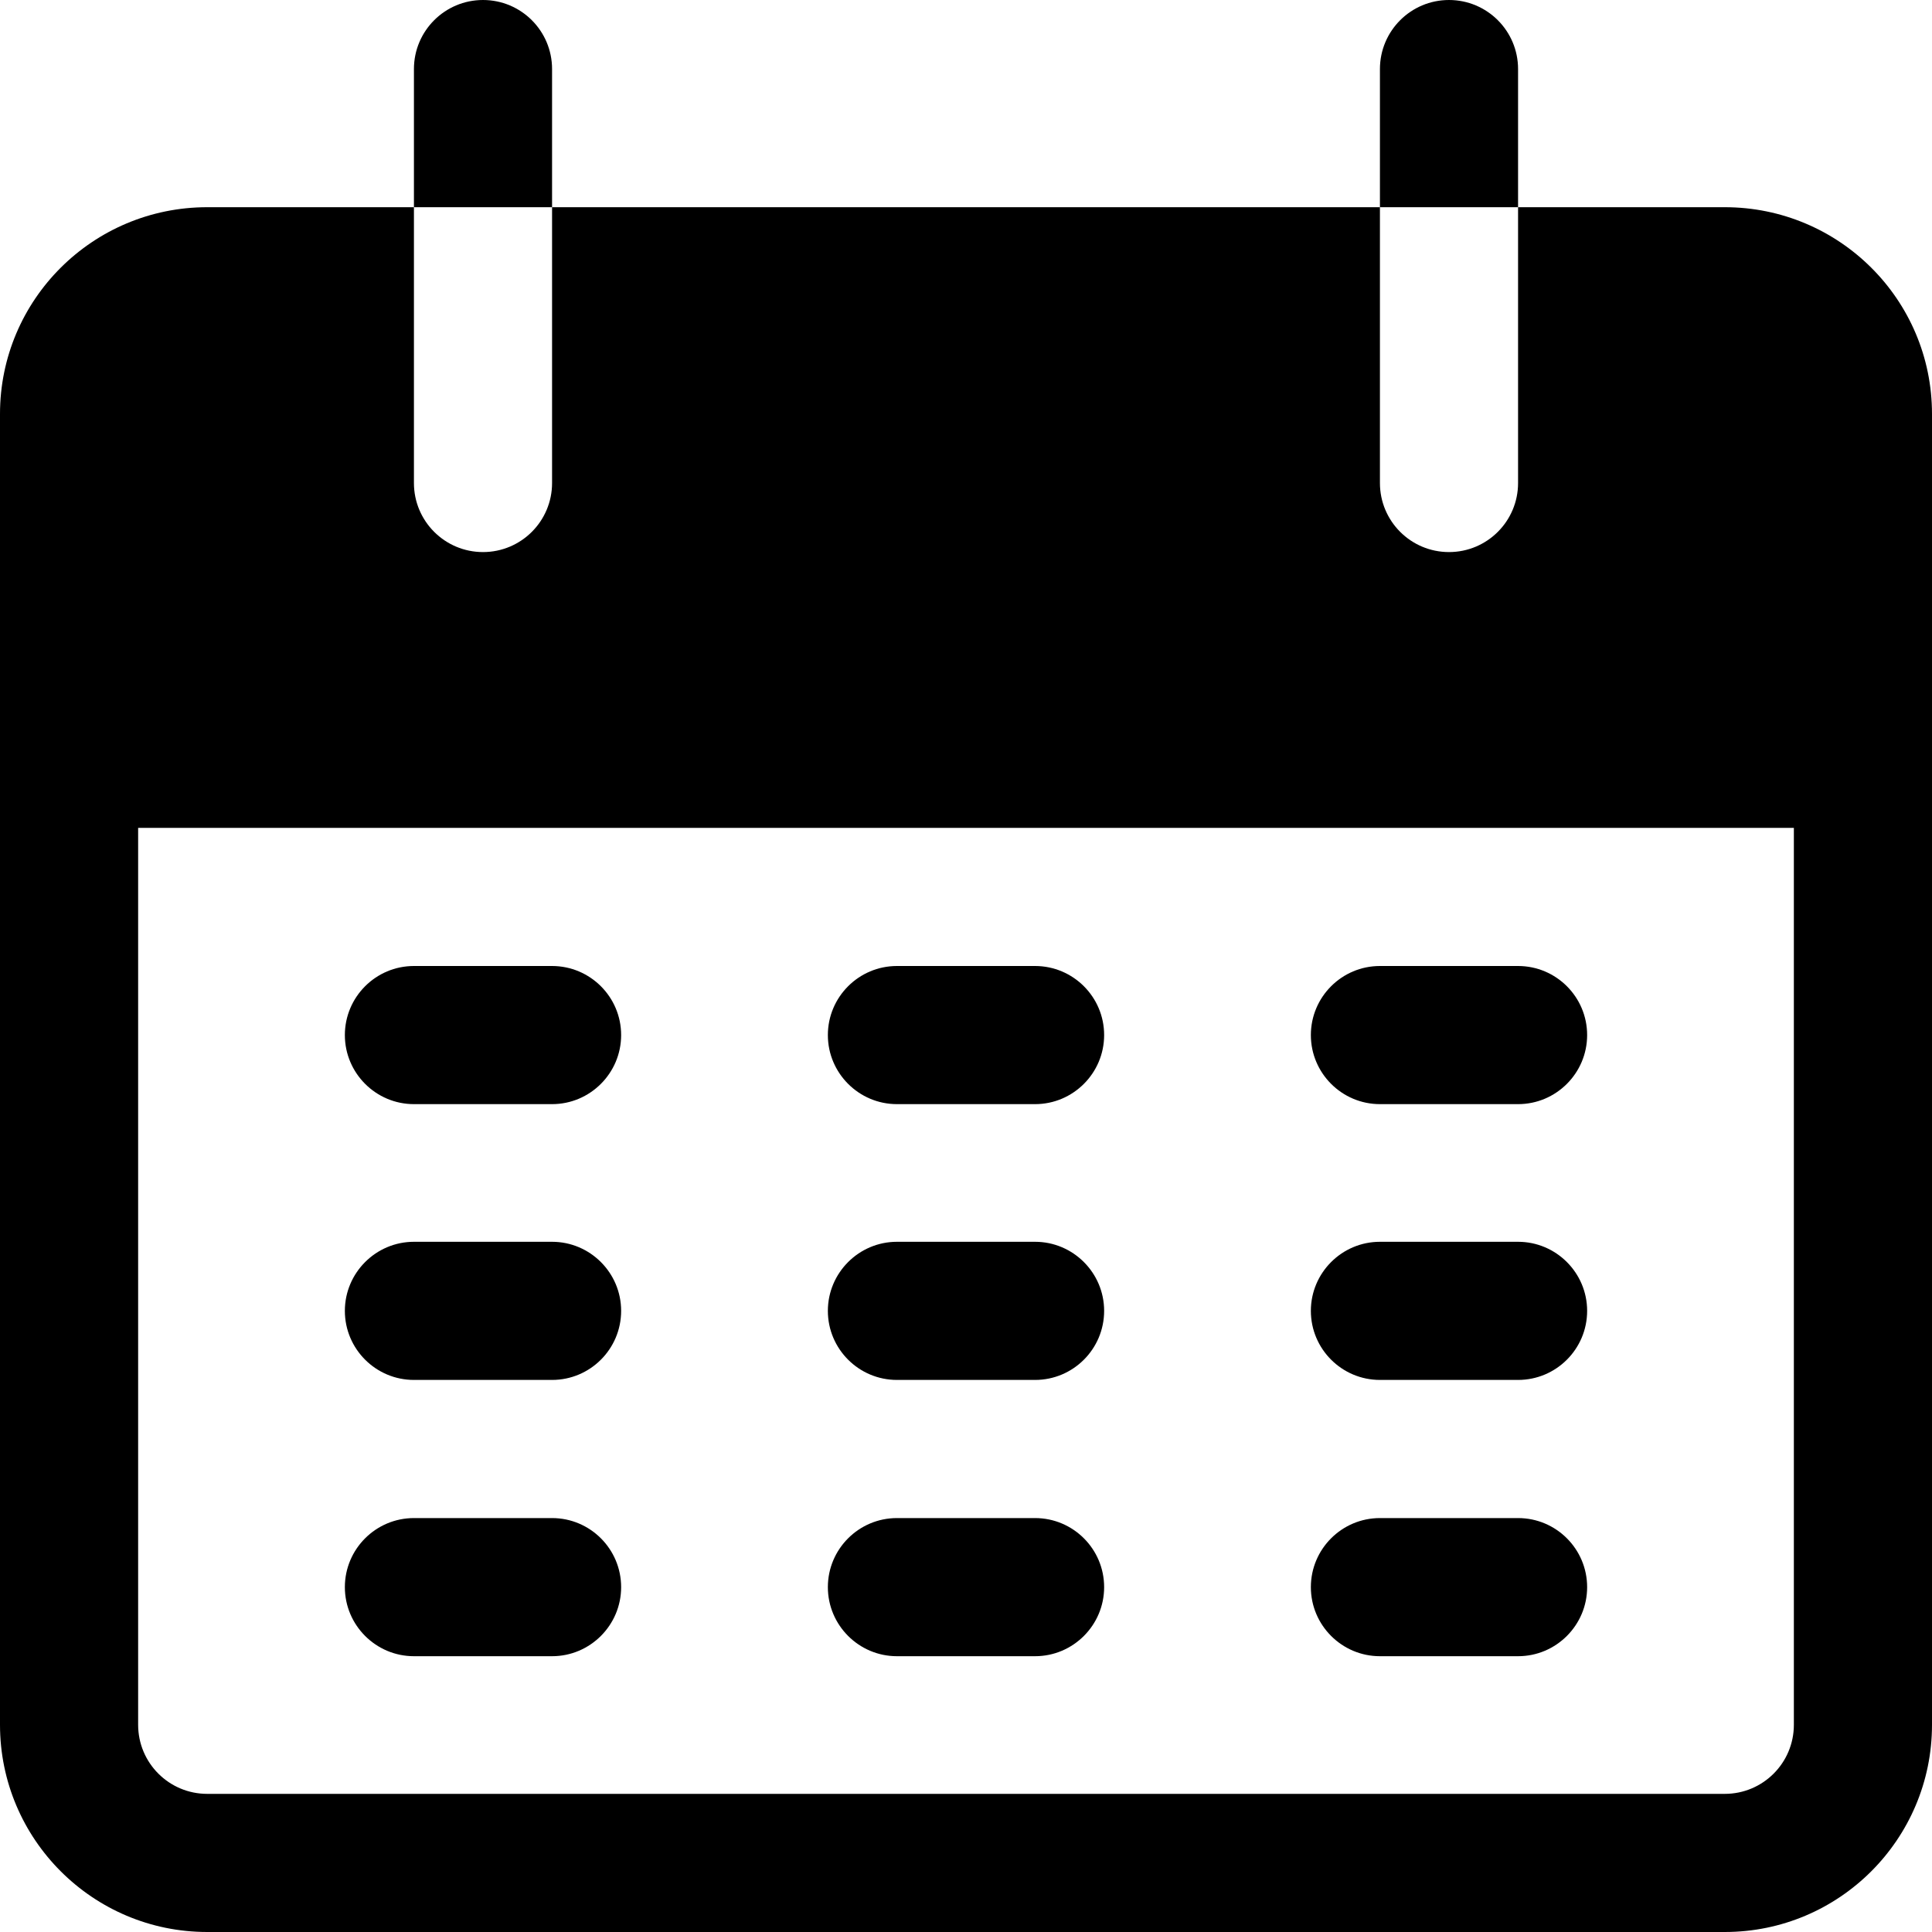 <?xml version="1.0" encoding="UTF-8"?>
<svg xmlns="http://www.w3.org/2000/svg" xmlns:xlink="http://www.w3.org/1999/xlink" width="20pt" height="20pt" viewBox="0 0 20 20" version="1.1">
<g id="surface1">
<path style=" stroke:none;fill-rule:nonzero;fill:rgb(0%,0%,0%);fill-opacity:1;" d="M 5 0 C 4.605 0 4.285 0.32 4.285 0.715 L 4.285 2.145 L 5.715 2.145 L 5.715 0.715 C 5.715 0.32 5.395 0 5 0 Z M 5 0 "/>
<path style=" stroke:none;fill-rule:nonzero;fill:rgb(0%,0%,0%);fill-opacity:1;" d="M 15 0 C 14.605 0 14.285 0.32 14.285 0.715 L 14.285 2.145 L 15.715 2.145 L 15.715 0.715 C 15.715 0.32 15.395 0 15 0 Z M 15 0 "/>
<path style=" stroke:none;fill-rule:nonzero;fill:rgb(0%,0%,0%);fill-opacity:1;" d="M 17.855 2.145 L 15.715 2.145 L 15.715 5 C 15.715 5.395 15.395 5.715 15 5.715 C 14.605 5.715 14.285 5.395 14.285 5 L 14.285 2.145 L 5.715 2.145 L 5.715 5 C 5.715 5.395 5.395 5.715 5 5.715 C 4.605 5.715 4.285 5.395 4.285 5 L 4.285 2.145 L 2.145 2.145 C 0.961 2.145 0 3.102 0 4.285 L 0 17.855 C 0 19.039 0.961 20 2.145 20 L 17.855 20 C 19.039 20 20 19.039 20 17.855 L 20 4.285 C 20 3.102 19.039 2.145 17.855 2.145 Z M 18.57 17.855 C 18.57 18.25 18.25 18.57 17.855 18.57 L 2.145 18.57 C 1.75 18.57 1.43 18.25 1.43 17.855 L 1.43 8.57 L 18.57 8.57 Z M 18.57 17.855 "/>
<path style=" stroke:none;fill-rule:nonzero;fill:rgb(0%,0%,0%);fill-opacity:1;" d="M 5.715 10 L 4.285 10 C 3.891 10 3.57 10.32 3.57 10.715 C 3.57 11.109 3.891 11.43 4.285 11.43 L 5.715 11.43 C 6.109 11.43 6.43 11.109 6.43 10.715 C 6.43 10.32 6.109 10 5.715 10 Z M 5.715 10 "/>
<path style=" stroke:none;fill-rule:nonzero;fill:rgb(0%,0%,0%);fill-opacity:1;" d="M 10.715 10 L 9.285 10 C 8.891 10 8.57 10.32 8.57 10.715 C 8.57 11.109 8.891 11.43 9.285 11.43 L 10.715 11.43 C 11.109 11.43 11.43 11.109 11.43 10.715 C 11.43 10.32 11.109 10 10.715 10 Z M 10.715 10 "/>
<path style=" stroke:none;fill-rule:nonzero;fill:rgb(0%,0%,0%);fill-opacity:1;" d="M 15.715 10 L 14.285 10 C 13.891 10 13.57 10.32 13.57 10.715 C 13.57 11.109 13.891 11.43 14.285 11.43 L 15.715 11.43 C 16.109 11.43 16.43 11.109 16.43 10.715 C 16.43 10.32 16.109 10 15.715 10 Z M 15.715 10 "/>
<path style=" stroke:none;fill-rule:nonzero;fill:rgb(0%,0%,0%);fill-opacity:1;" d="M 5.715 12.855 L 4.285 12.855 C 3.891 12.855 3.57 13.176 3.57 13.57 C 3.57 13.965 3.891 14.285 4.285 14.285 L 5.715 14.285 C 6.109 14.285 6.43 13.965 6.43 13.57 C 6.43 13.176 6.109 12.855 5.715 12.855 Z M 5.715 12.855 "/>
<path style=" stroke:none;fill-rule:nonzero;fill:rgb(0%,0%,0%);fill-opacity:1;" d="M 10.715 12.855 L 9.285 12.855 C 8.891 12.855 8.57 13.176 8.57 13.57 C 8.57 13.965 8.891 14.285 9.285 14.285 L 10.715 14.285 C 11.109 14.285 11.43 13.965 11.43 13.57 C 11.43 13.176 11.109 12.855 10.715 12.855 Z M 10.715 12.855 "/>
<path style=" stroke:none;fill-rule:nonzero;fill:rgb(0%,0%,0%);fill-opacity:1;" d="M 15.715 12.855 L 14.285 12.855 C 13.891 12.855 13.57 13.176 13.57 13.57 C 13.57 13.965 13.891 14.285 14.285 14.285 L 15.715 14.285 C 16.109 14.285 16.43 13.965 16.43 13.57 C 16.43 13.176 16.109 12.855 15.715 12.855 Z M 15.715 12.855 "/>
<path style=" stroke:none;fill-rule:nonzero;fill:rgb(0%,0%,0%);fill-opacity:1;" d="M 5.715 15.715 L 4.285 15.715 C 3.891 15.715 3.57 16.035 3.57 16.43 C 3.57 16.824 3.891 17.145 4.285 17.145 L 5.715 17.145 C 6.109 17.145 6.43 16.824 6.43 16.43 C 6.43 16.035 6.109 15.715 5.715 15.715 Z M 5.715 15.715 "/>
<path style=" stroke:none;fill-rule:nonzero;fill:rgb(0%,0%,0%);fill-opacity:1;" d="M 10.715 15.715 L 9.285 15.715 C 8.891 15.715 8.57 16.035 8.57 16.43 C 8.57 16.824 8.891 17.145 9.285 17.145 L 10.715 17.145 C 11.109 17.145 11.43 16.824 11.43 16.43 C 11.43 16.035 11.109 15.715 10.715 15.715 Z M 10.715 15.715 "/>
<path style=" stroke:none;fill-rule:nonzero;fill:rgb(0%,0%,0%);fill-opacity:1;" d="M 15.715 15.715 L 14.285 15.715 C 13.891 15.715 13.57 16.035 13.57 16.43 C 13.57 16.824 13.891 17.145 14.285 17.145 L 15.715 17.145 C 16.109 17.145 16.43 16.824 16.43 16.43 C 16.43 16.035 16.109 15.715 15.715 15.715 Z M 15.715 15.715 "/>
</g>
</svg>
